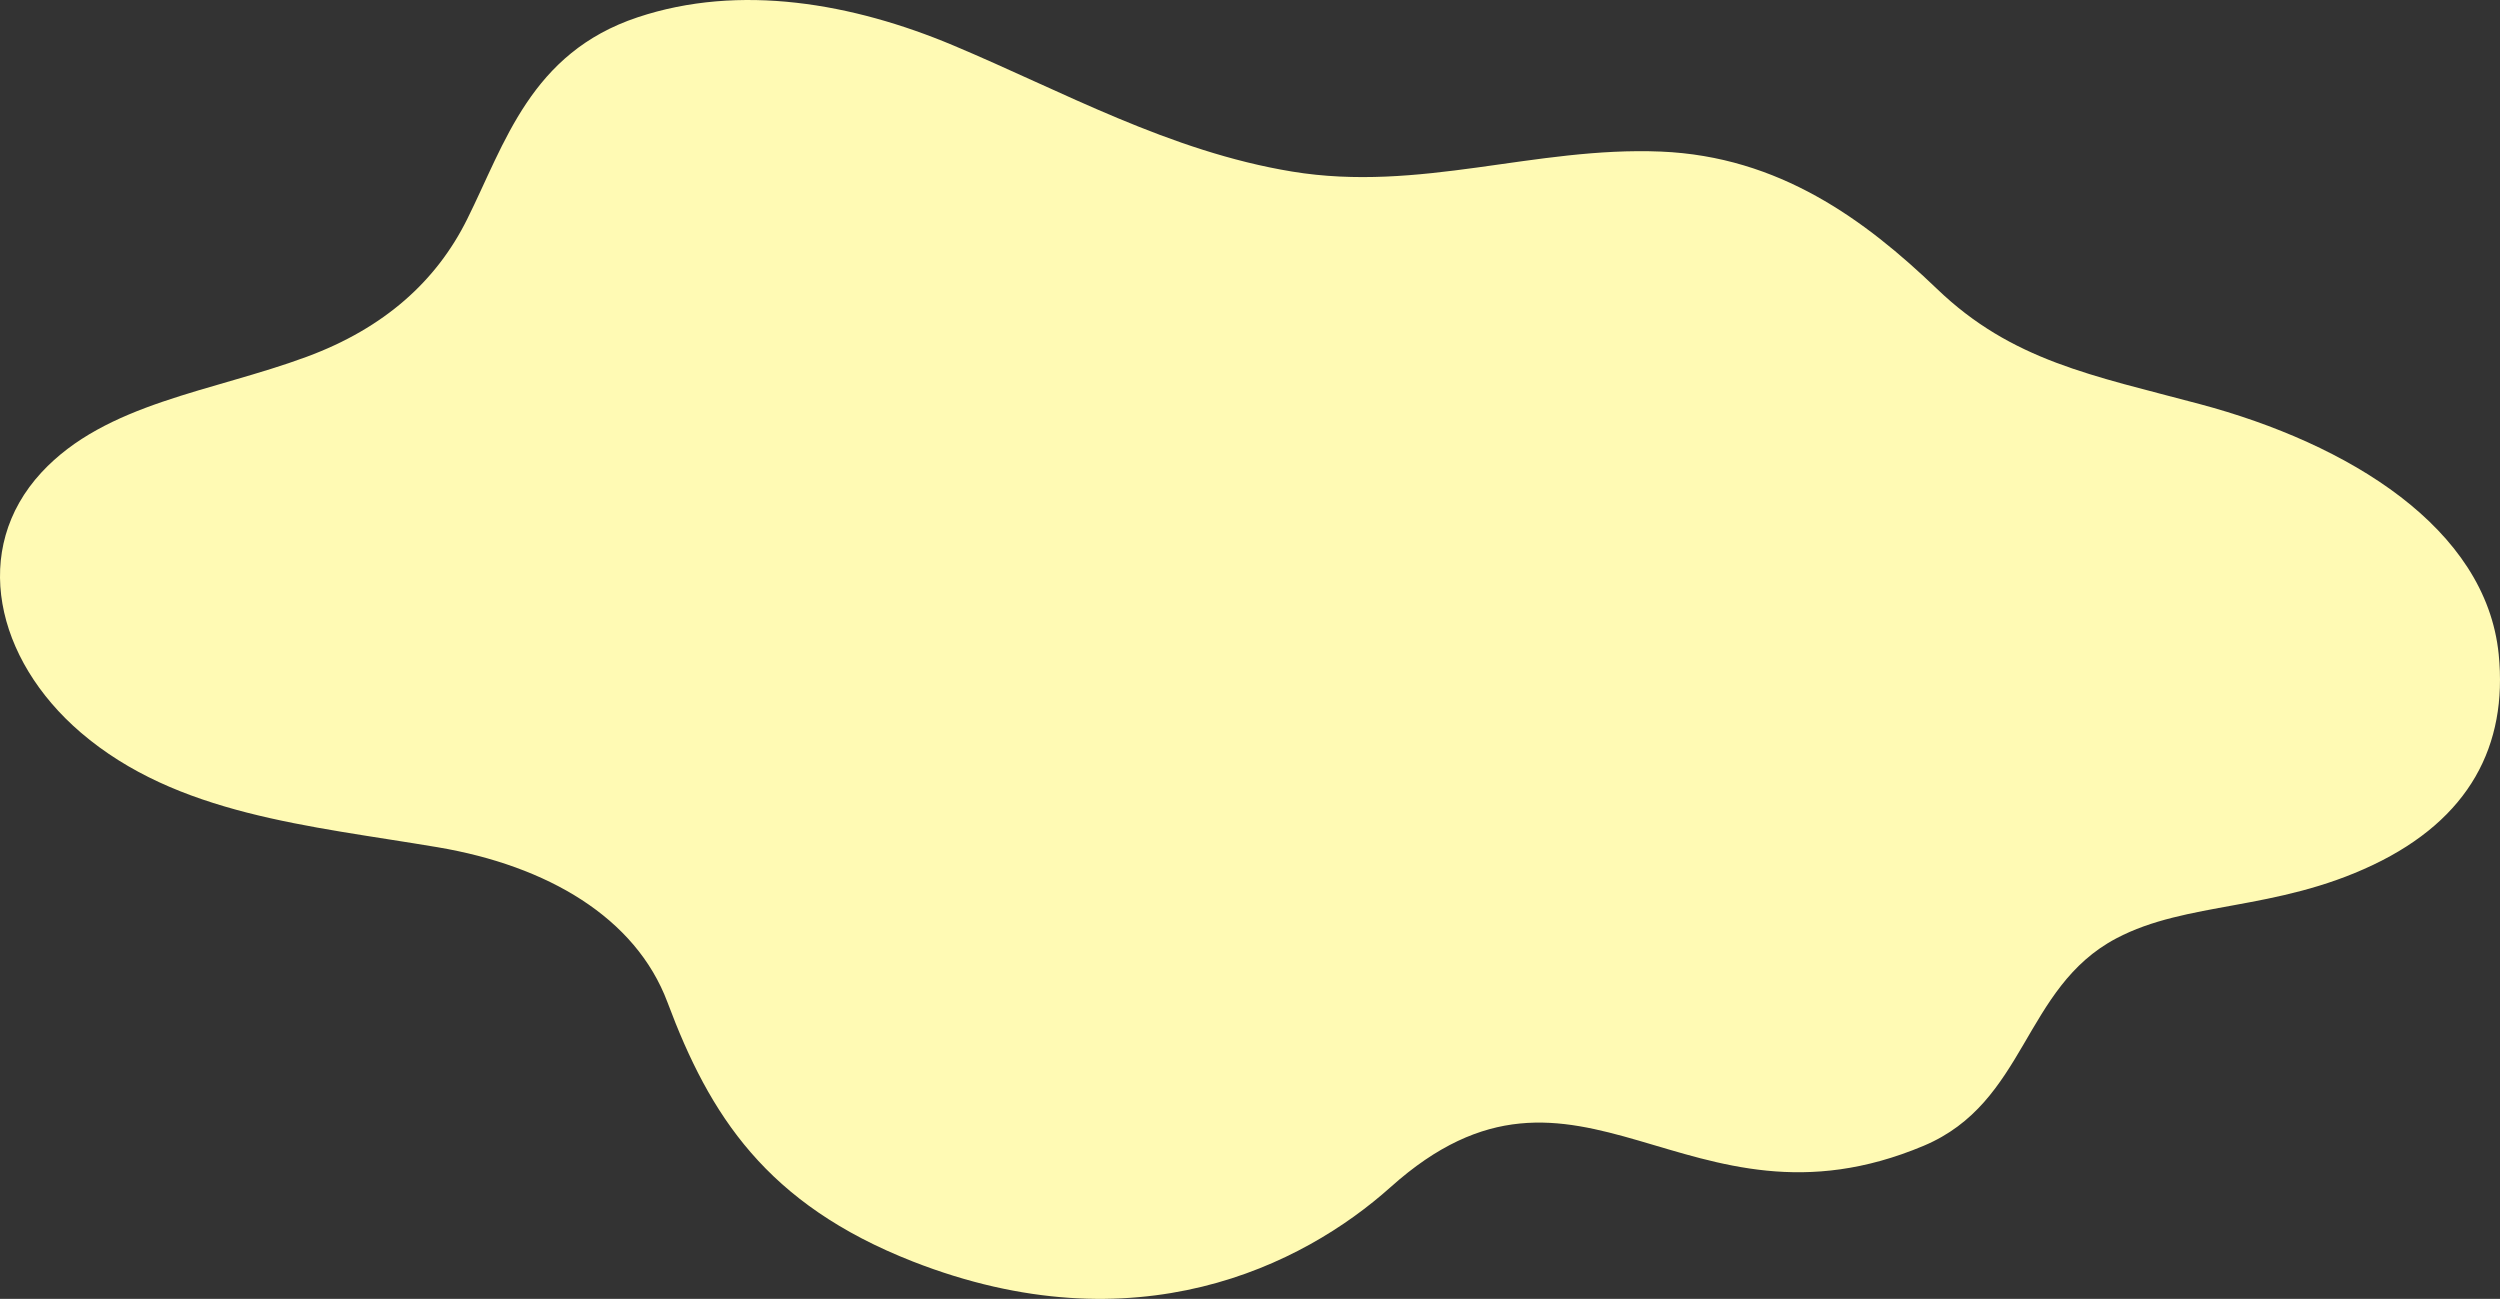 <svg xmlns="http://www.w3.org/2000/svg" width="753.052" height="391.244"><rect width="100%" height="100%" fill="#333333" stroke="none"/><path data-name="パス 1316289" d="M583.45 87.006c22.546 21.687 46.785 26.057 79.12 34.7 44.921 11.968 86.286 37.316 90.09 75.387 2.742 27.5-8.8 49.61-37.849 63.436-29.442 14-56.075 10.9-77.319 22.117-28.174 14.861-27 49.444-58.061 62.495-71.508 30.062-103.848-38.39-160.561 12.449-26.566 23.774-76.759 48.71-143.934 22.39-44.127-17.319-61.171-44.052-73.876-78.066-9.59-25.595-36.25-41.139-69.209-46.707-38.789-6.546-78.584-9.748-107.542-34.574-25.716-22.077-33.223-55.191-11.807-78.337 19.4-20.927 51.3-24.247 79.9-34.832 23.473-8.68 39.1-22.886 48.3-41.409 11.432-22.947 19.161-50.121 51.364-60.845 30.819-10.284 64.838-4.222 95.005 8.432 32.943 13.836 65.279 31.975 102.142 38.037 38.448 6.334 73.048-7.568 111.056-6.023 35.644 1.47 61.482 20.533 83.181 41.351" fill="#fffab4"/></svg>